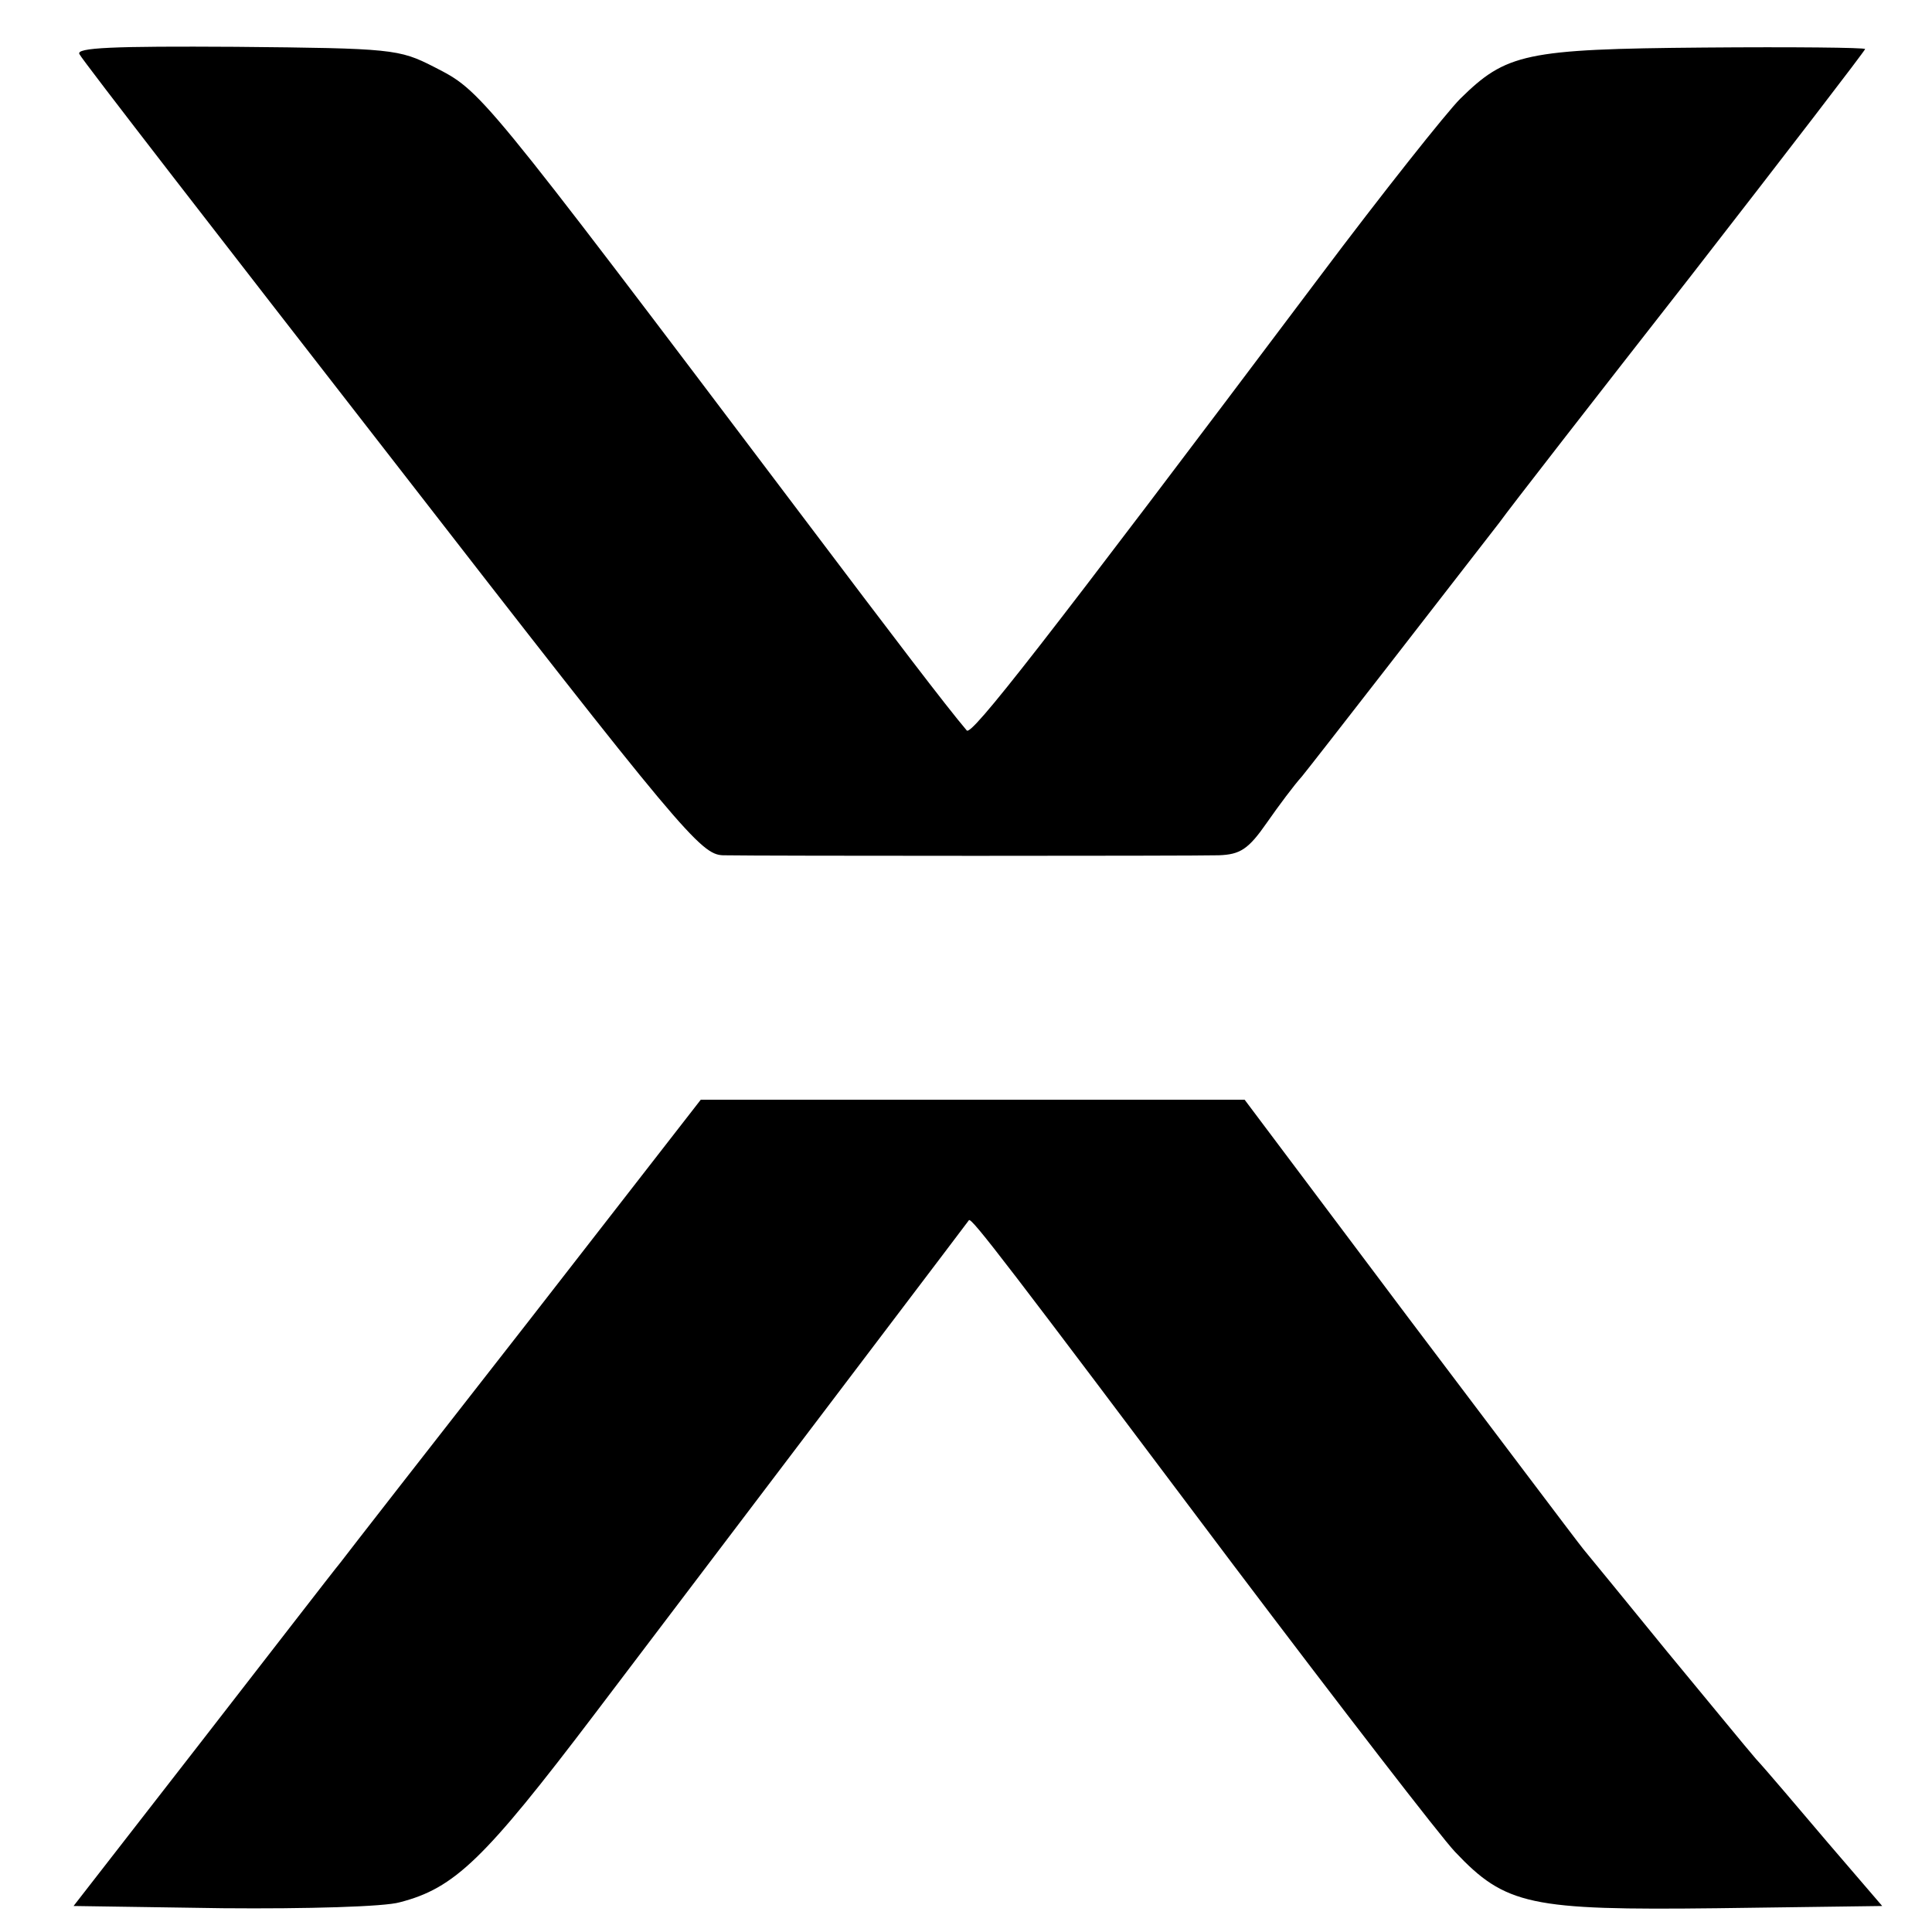 <?xml version="1.0" standalone="no"?>
<!DOCTYPE svg PUBLIC "-//W3C//DTD SVG 20010904//EN"
 "http://www.w3.org/TR/2001/REC-SVG-20010904/DTD/svg10.dtd">
<svg version="1.0" xmlns="http://www.w3.org/2000/svg"
 width="260pt" height="260pt" viewBox="0 0 260 260"
 preserveAspectRatio="xMidYMid meet">
<g transform="translate(0,260) scale(0.1,-0.1)"
fill="#000000" stroke="none">
<path d="M107 2527 c3 -7 193 -252 420 -544 391 -504 416 -533 446 -534 55 -1
630 -1 667 0 29 1 40 8 65 44 16 23 37 51 47 62 14 17 201 258 266 342 12 17
128 166 257 331 129 166 235 304 235 306 0 2 -98 3 -217 2 -241 -2 -266 -8
-328 -69 -18 -18 -104 -126 -191 -242 -373 -496 -467 -616 -473 -608 -28 33
-98 125 -221 288 -438 580 -432 572 -496 605 -47 24 -56 25 -267 27 -164 1
-216 -1 -210 -10z"/>
<path d="M709 819 c-129 -165 -242 -310 -251 -322 -10 -12 -94 -121 -188 -242
l-171 -220 201 -3 c112 -1 218 2 238 8 74 19 114 58 262 253 313 413 502 662
504 665 4 3 50 -57 355 -463 145 -192 280 -367 299 -387 68 -72 101 -79 353
-76 l222 3 -73 85 c-40 47 -83 98 -97 113 -13 15 -67 81 -120 145 -52 64 -103
126 -112 137 -9 11 -115 152 -236 312 l-220 293 -366 0 -366 0 -234 -301z"/>
</g>
</svg>
